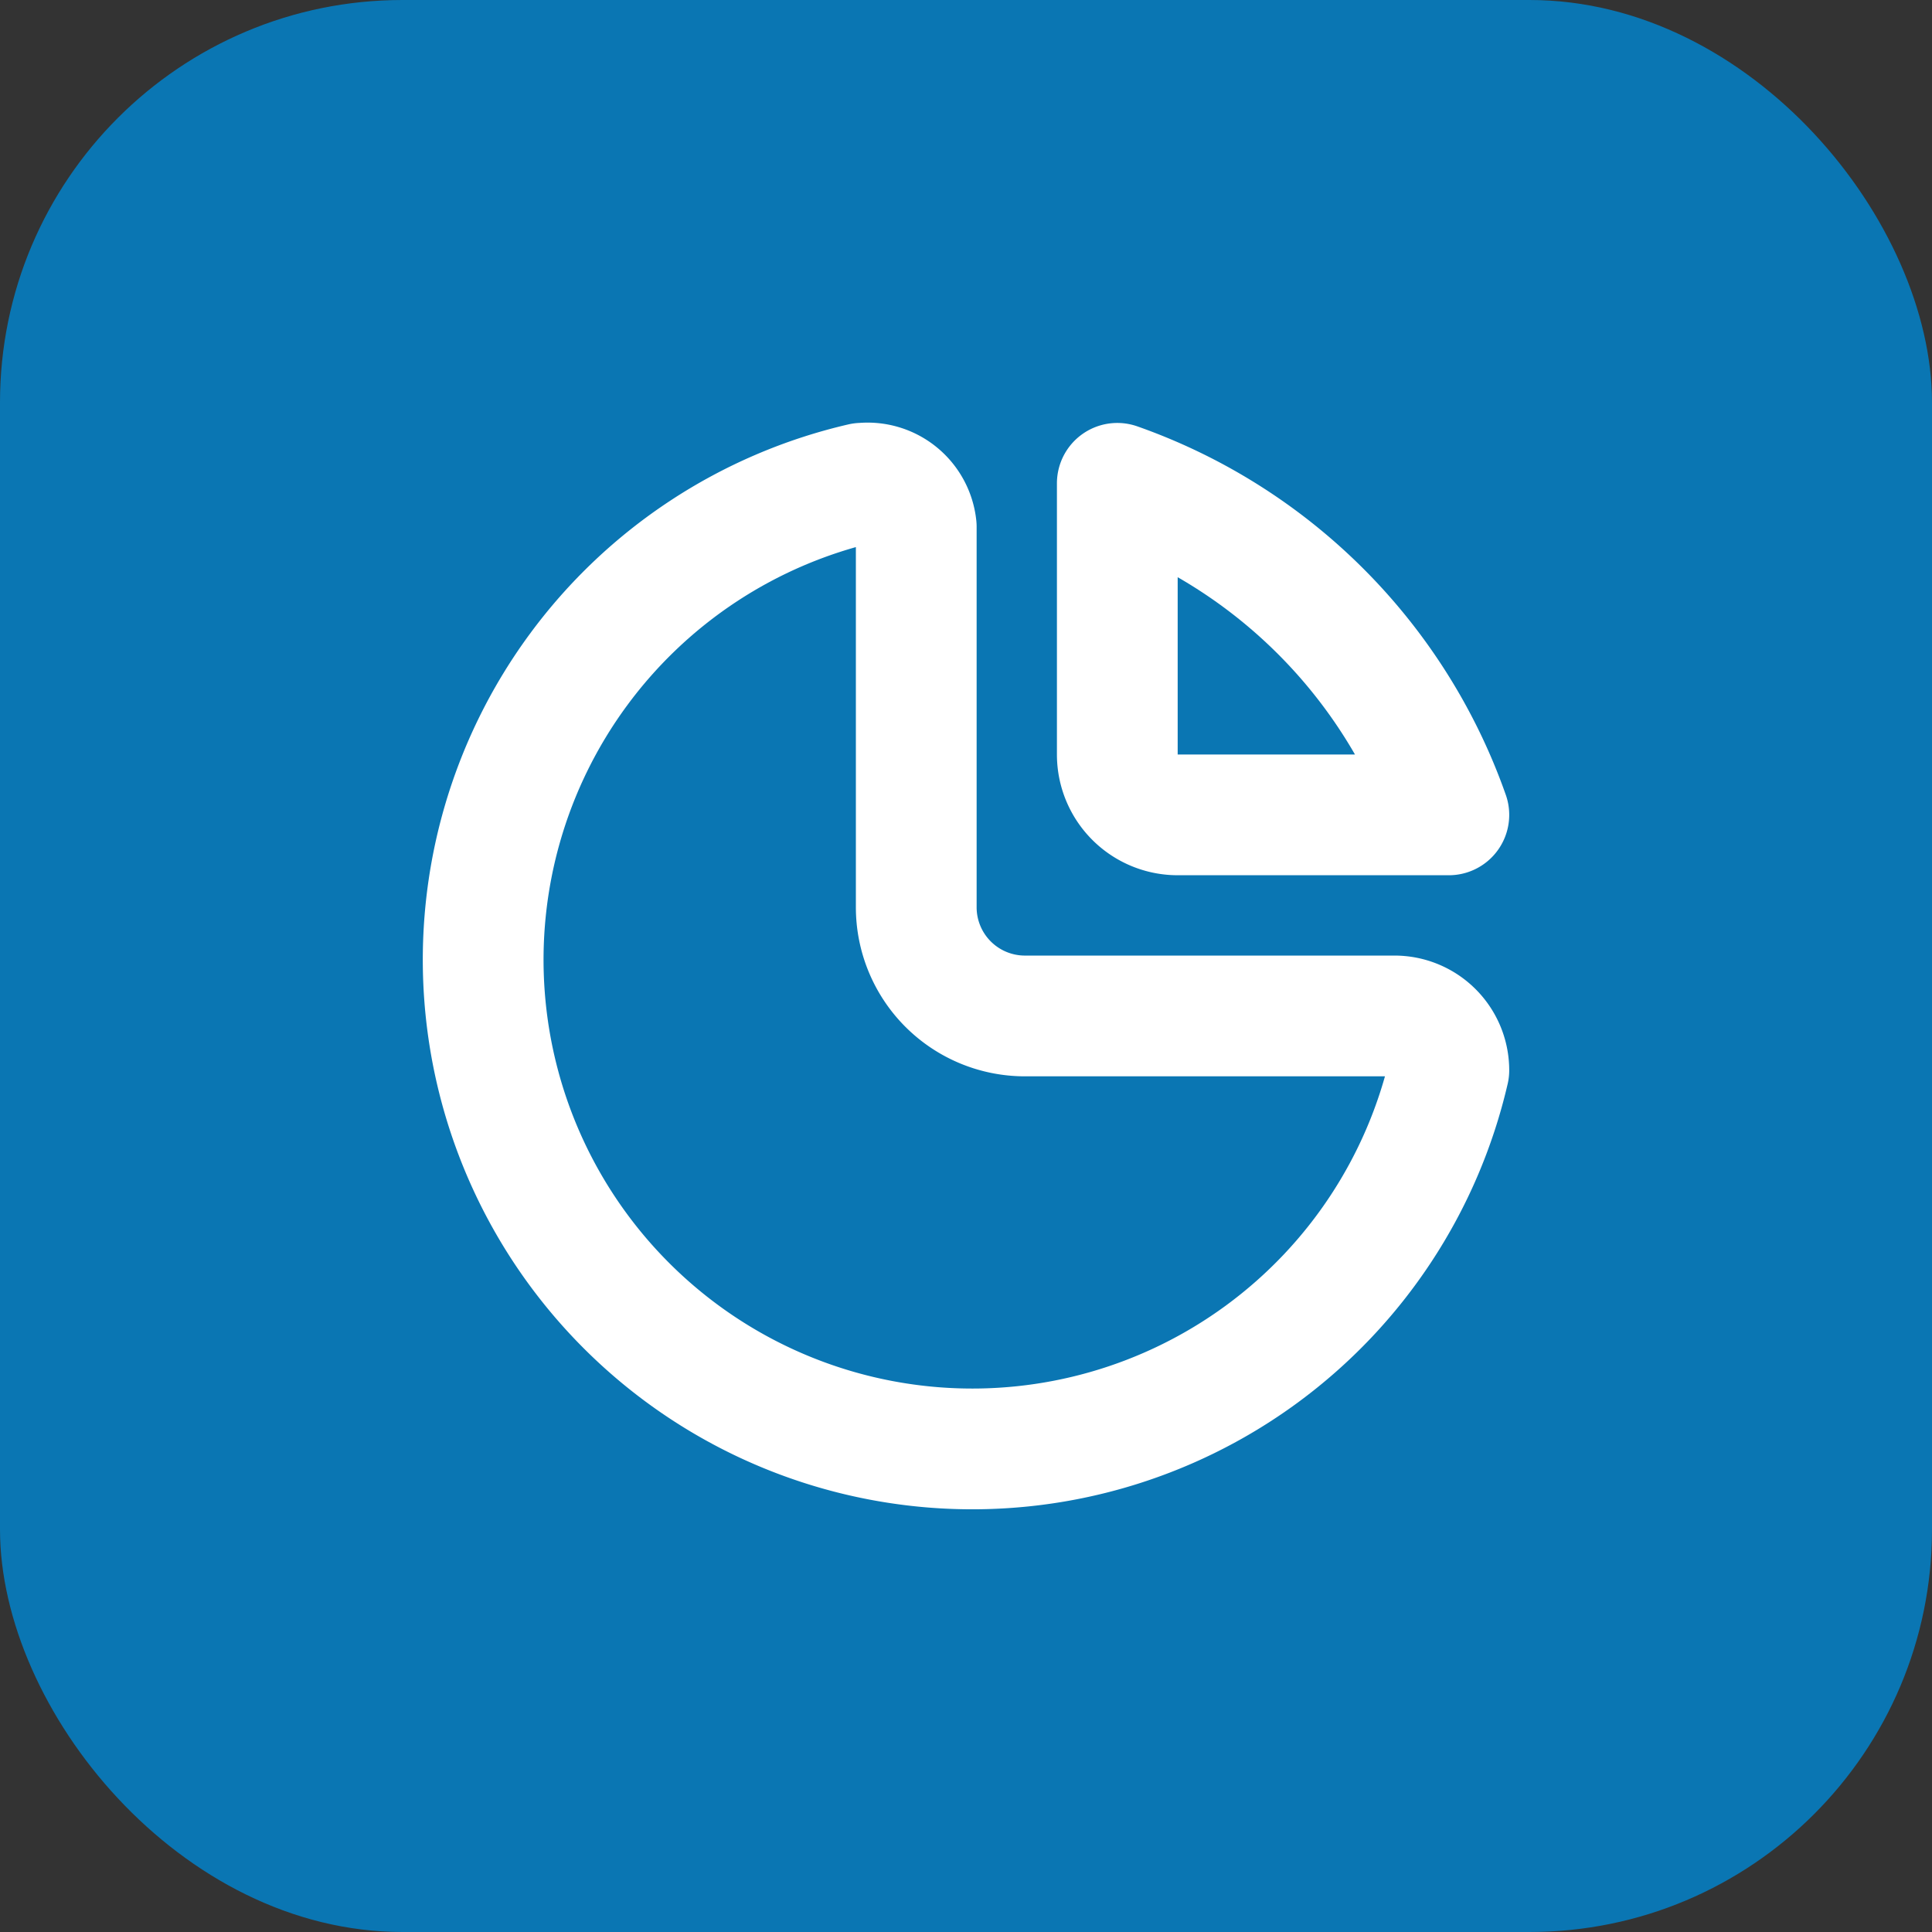 <svg xmlns="http://www.w3.org/2000/svg" width="48" height="48" viewBox="0 0 48 48">
  <rect x="0" y="0" width="48" height="48" fill="#333333" stroke="none"/>
  <g id="Grupo_426" data-name="Grupo 426" transform="translate(-707 -3141)">
    <rect id="Retângulo_285" data-name="Retângulo 285" width="48" height="48" rx="10" transform="translate(707 3141)" fill="#0a76b3"/>
    <g id="Grupo_406" data-name="Grupo 406" transform="translate(719.004 3153)">
      <path id="Caminho_315" data-name="Caminho 315" d="M12.441,3.2A12.153,12.153,0,1,0,27.024,17.785a1.35,1.35,0,0,0-1.35-1.35H16.492a2.7,2.7,0,0,1-2.7-2.7V4.282a1.215,1.215,0,0,0-1.35-1.08" transform="translate(-3.032 -3.194)" fill="none" stroke="#fff" stroke-linecap="round" stroke-linejoin="round" stroke-width="3"/>
      <path id="Caminho_316" data-name="Caminho 316" d="M15,3.5a13.478,13.478,0,0,1,8.237,8.237H16.5a1.5,1.5,0,0,1-1.5-1.5V3.5" transform="translate(0.755 -3.492)" fill="none" stroke="#fff" stroke-linecap="round" stroke-linejoin="round" stroke-width="3"/>
    </g>
  </g>
</svg>
